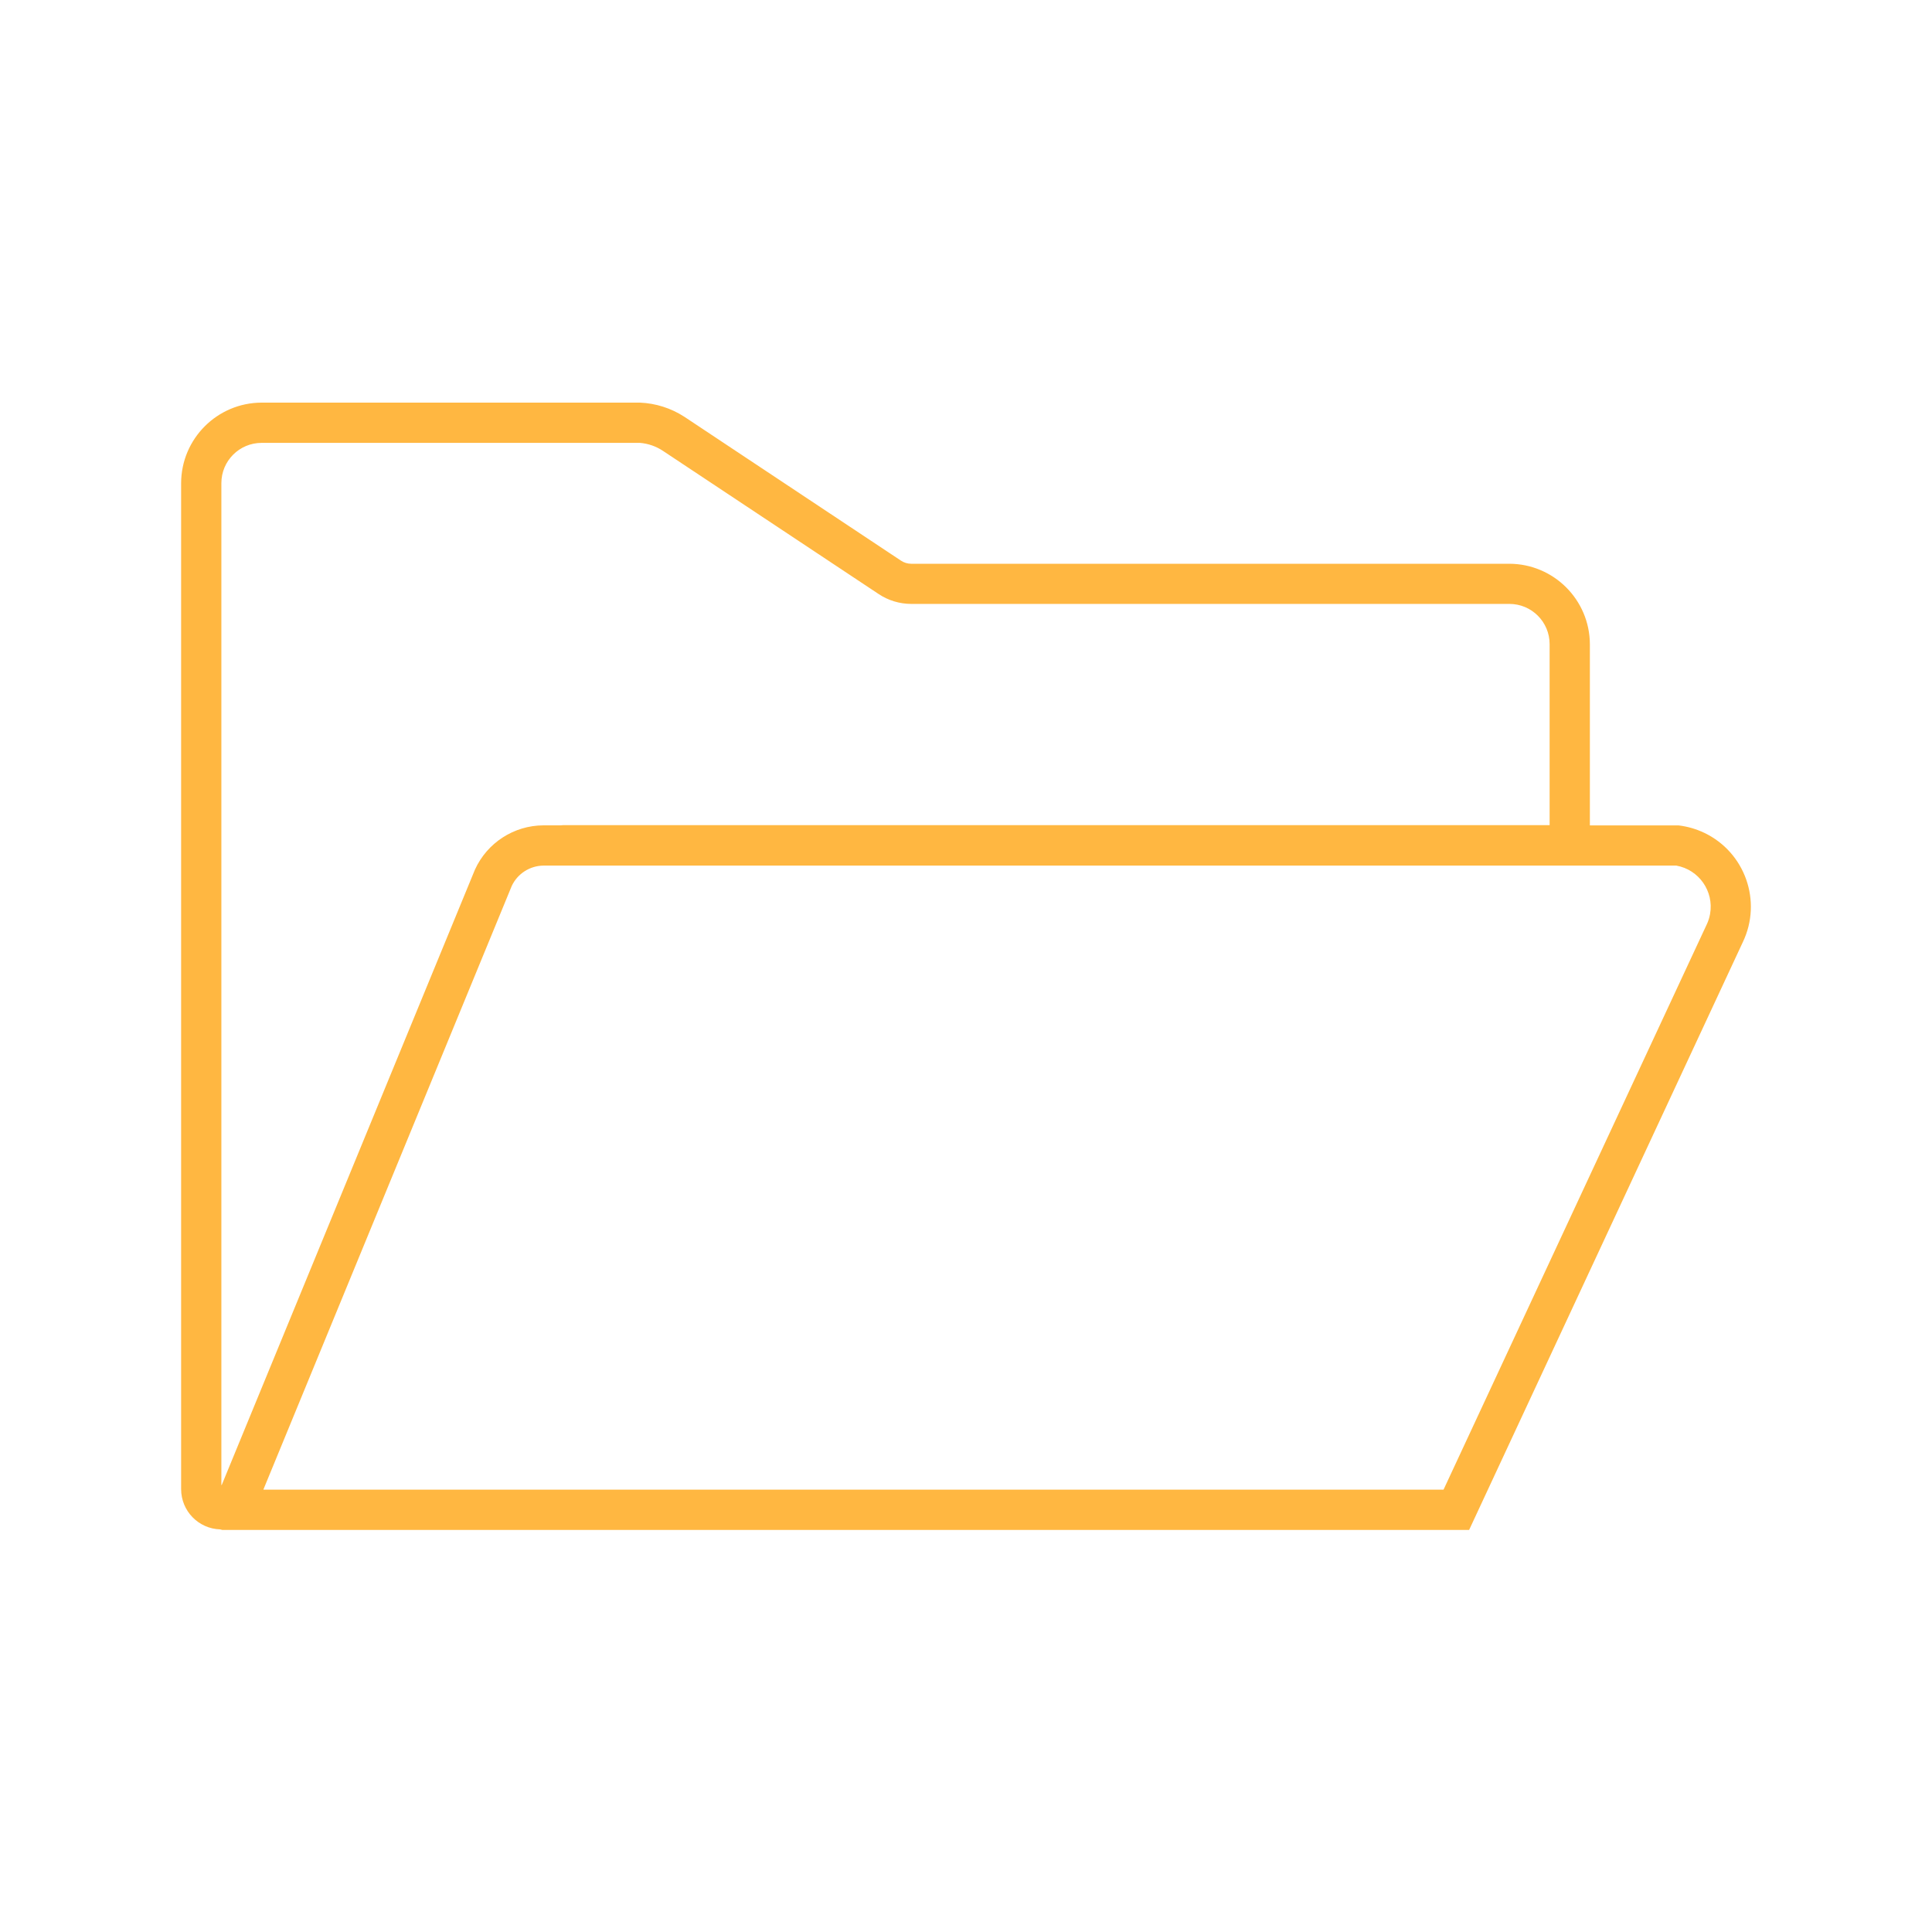 <svg viewBox="0 0 96 96" xmlns="http://www.w3.org/2000/svg" xmlns:xlink="http://www.w3.org/1999/xlink" id="Icons_OpenFolder_M" overflow="hidden"><path d="M10.937 75.994C10.972 76.006 11.008 76.015 11.045 76.021L73 76.021 86.6 46.813C87.571 44.786 86.715 42.356 84.689 41.385 84.283 41.191 83.847 41.065 83.4 41.013L79 41.013 79 32.013C78.993 29.807 77.206 28.02 75 28.013L45.28 28.013C45.099 28.013 44.921 27.959 44.77 27.859L34 20.706C33.342 20.281 32.583 20.039 31.8 20.006L13 20.006C10.794 20.013 9.007 21.8 9 24.006L9 74C9.003 75.078 9.859 75.96 10.937 75.994ZM83.293 43.011C84.421 43.211 85.173 44.288 84.972 45.416 84.942 45.589 84.889 45.759 84.815 45.919L84.802 45.944 84.791 45.969 71.731 74.015 71.722 74.021 13.1 74.021C13.095 74.021 13.09 74.016 13.09 74.011 13.09 74.01 13.091 74.008 13.091 74.007L25.43 44.019C25.718 43.411 26.327 43.02 27 43.011ZM11 24.006C11 22.901 11.895 22.006 13 22.006L31.8 22.006C32.213 22.04 32.61 22.18 32.953 22.411L43.663 29.52C44.142 29.838 44.705 30.008 45.28 30.008L75 30.008C76.105 30.008 77 30.903 77 32.008L77 41 28 41C27.947 41 27.9 41.009 27.844 41.011L27 41.011C25.535 41.018 24.207 41.877 23.6 43.211L11.019 73.785C11.017 73.79 11.012 73.793 11.006 73.791 11.003 73.79 11.001 73.788 11 73.785Z" fill="#FFB741"/></svg>